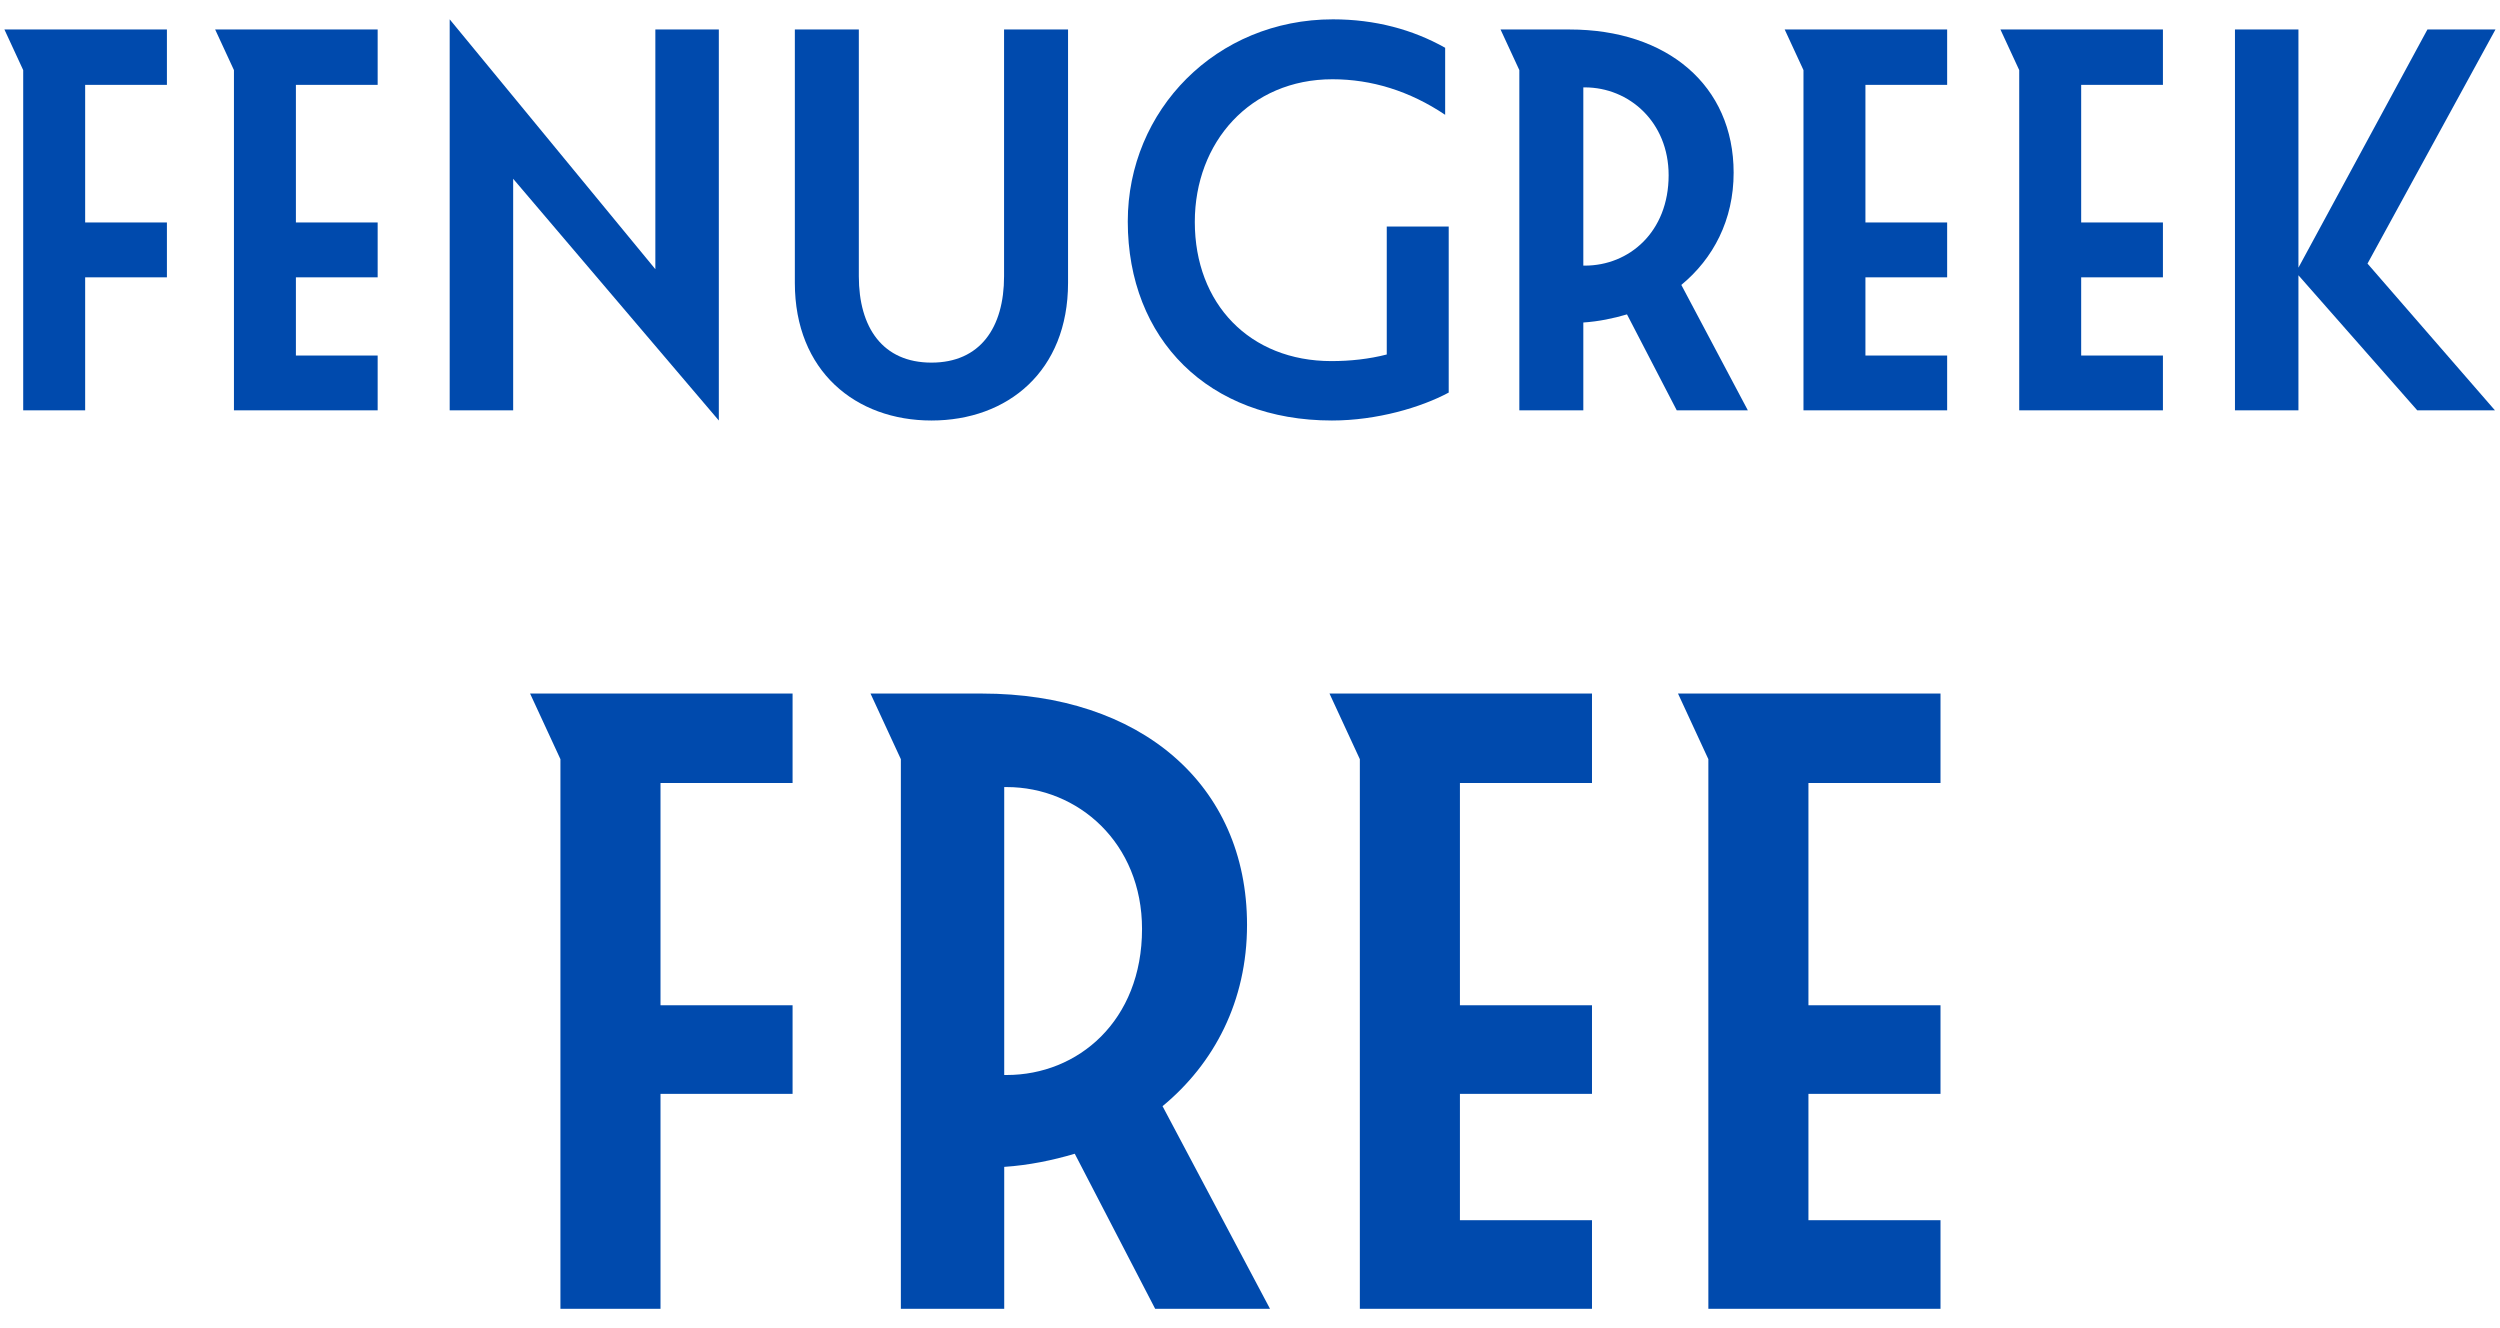 <svg xmlns="http://www.w3.org/2000/svg" fill="none" viewBox="0 0 64 34" height="34" width="64">
<g id="Badge Text">
<path fill="#004AAD" d="M43.734 33.505V19.435L42.957 17.755H49.677V20.044H46.296V25.735H49.677V28.003H46.296V31.237H49.677V33.505H43.734Z" id="Vector"></path>
<path fill="#004AAD" d="M34.812 33.505V19.435L34.035 17.755H40.755V20.044H37.374V25.735H40.755V28.003H37.374V31.237H40.755V33.505H34.812Z" id="Vector_2"></path>
<path fill="#004AAD" d="M25.771 20.149H25.708V27.52H25.771C27.598 27.52 29.236 26.134 29.236 23.782C29.236 21.577 27.598 20.149 25.771 20.149ZM29.572 33.505L27.514 29.536C26.947 29.704 26.338 29.83 25.708 29.872V33.505H23.062V19.435L22.285 17.755H25.141C29.173 17.755 31.924 20.065 31.924 23.677C31.924 25.63 31.084 27.226 29.761 28.318L32.512 33.505H29.572Z" id="Vector_3"></path>
<path fill="#004AAD" d="M14.347 33.505V19.435L13.57 17.755H20.29V20.044H16.909V25.735H20.29V28.003H16.909V33.505H14.347Z" id="Vector_4"></path>
<path fill="#004AAD" d="M61.882 10.505L58.84 7.047V10.505H57.215V0.755H58.84V6.852L62.142 0.755H63.884L60.608 6.748L63.871 10.505H61.882Z" id="Vector_5"></path>
<path fill="#004AAD" d="M51.692 10.505V1.795L51.211 0.755H55.371V2.172H53.278V5.695H55.371V7.099H53.278V9.101H55.371V10.505H51.692Z" id="Vector_6"></path>
<path fill="#004AAD" d="M46.169 10.505V1.795L45.688 0.755H49.847V2.172H47.755V5.695H49.847V7.099H47.755V9.101H49.847V10.505H46.169Z" id="Vector_7"></path>
<path fill="#004AAD" d="M40.572 2.237H40.533V6.8H40.572C41.703 6.8 42.717 5.942 42.717 4.486C42.717 3.121 41.703 2.237 40.572 2.237ZM42.925 10.505L41.651 8.048C41.3 8.152 40.923 8.23 40.533 8.256V10.505H38.895V1.795L38.414 0.755H40.182C42.678 0.755 44.381 2.185 44.381 4.421C44.381 5.63 43.861 6.618 43.042 7.294L44.745 10.505H42.925Z" id="Vector_8"></path>
<path fill="#004AAD" d="M37.087 10.05C36.385 10.427 35.254 10.765 34.097 10.765C30.938 10.765 28.871 8.685 28.871 5.669C28.871 2.822 31.133 0.495 34.123 0.495C35.202 0.495 36.164 0.755 36.996 1.223V2.939C36.086 2.328 35.111 2.029 34.11 2.029C32.004 2.029 30.587 3.641 30.587 5.682C30.587 7.775 31.991 9.244 34.084 9.244C34.565 9.244 35.046 9.192 35.501 9.075V5.799H37.087V10.05Z" id="Vector_9"></path>
<path fill="#004AAD" d="M27.342 0.755V7.242C27.342 9.504 25.795 10.765 23.845 10.765C21.908 10.765 20.348 9.504 20.348 7.242V0.755H21.986V7.073C21.986 8.386 22.597 9.283 23.845 9.283C25.093 9.283 25.704 8.386 25.704 7.073V0.755H27.342Z" id="Vector_10"></path>
<path fill="#004AAD" d="M13.137 4.577V10.505H11.512V0.495L16.777 6.891V0.755H18.402V10.765L13.137 4.577Z" id="Vector_11"></path>
<path fill="#004AAD" d="M5.989 10.505V1.795L5.508 0.755H9.668V2.172H7.575V5.695H9.668V7.099H7.575V9.101H9.668V10.505H5.989Z" id="Vector_12"></path>
<path fill="#004AAD" d="M0.594 10.505V1.795L0.113 0.755H4.273V2.172H2.18V5.695H4.273V7.099H2.18V10.505H0.594Z" id="Vector_13"></path>
</g>
</svg>
